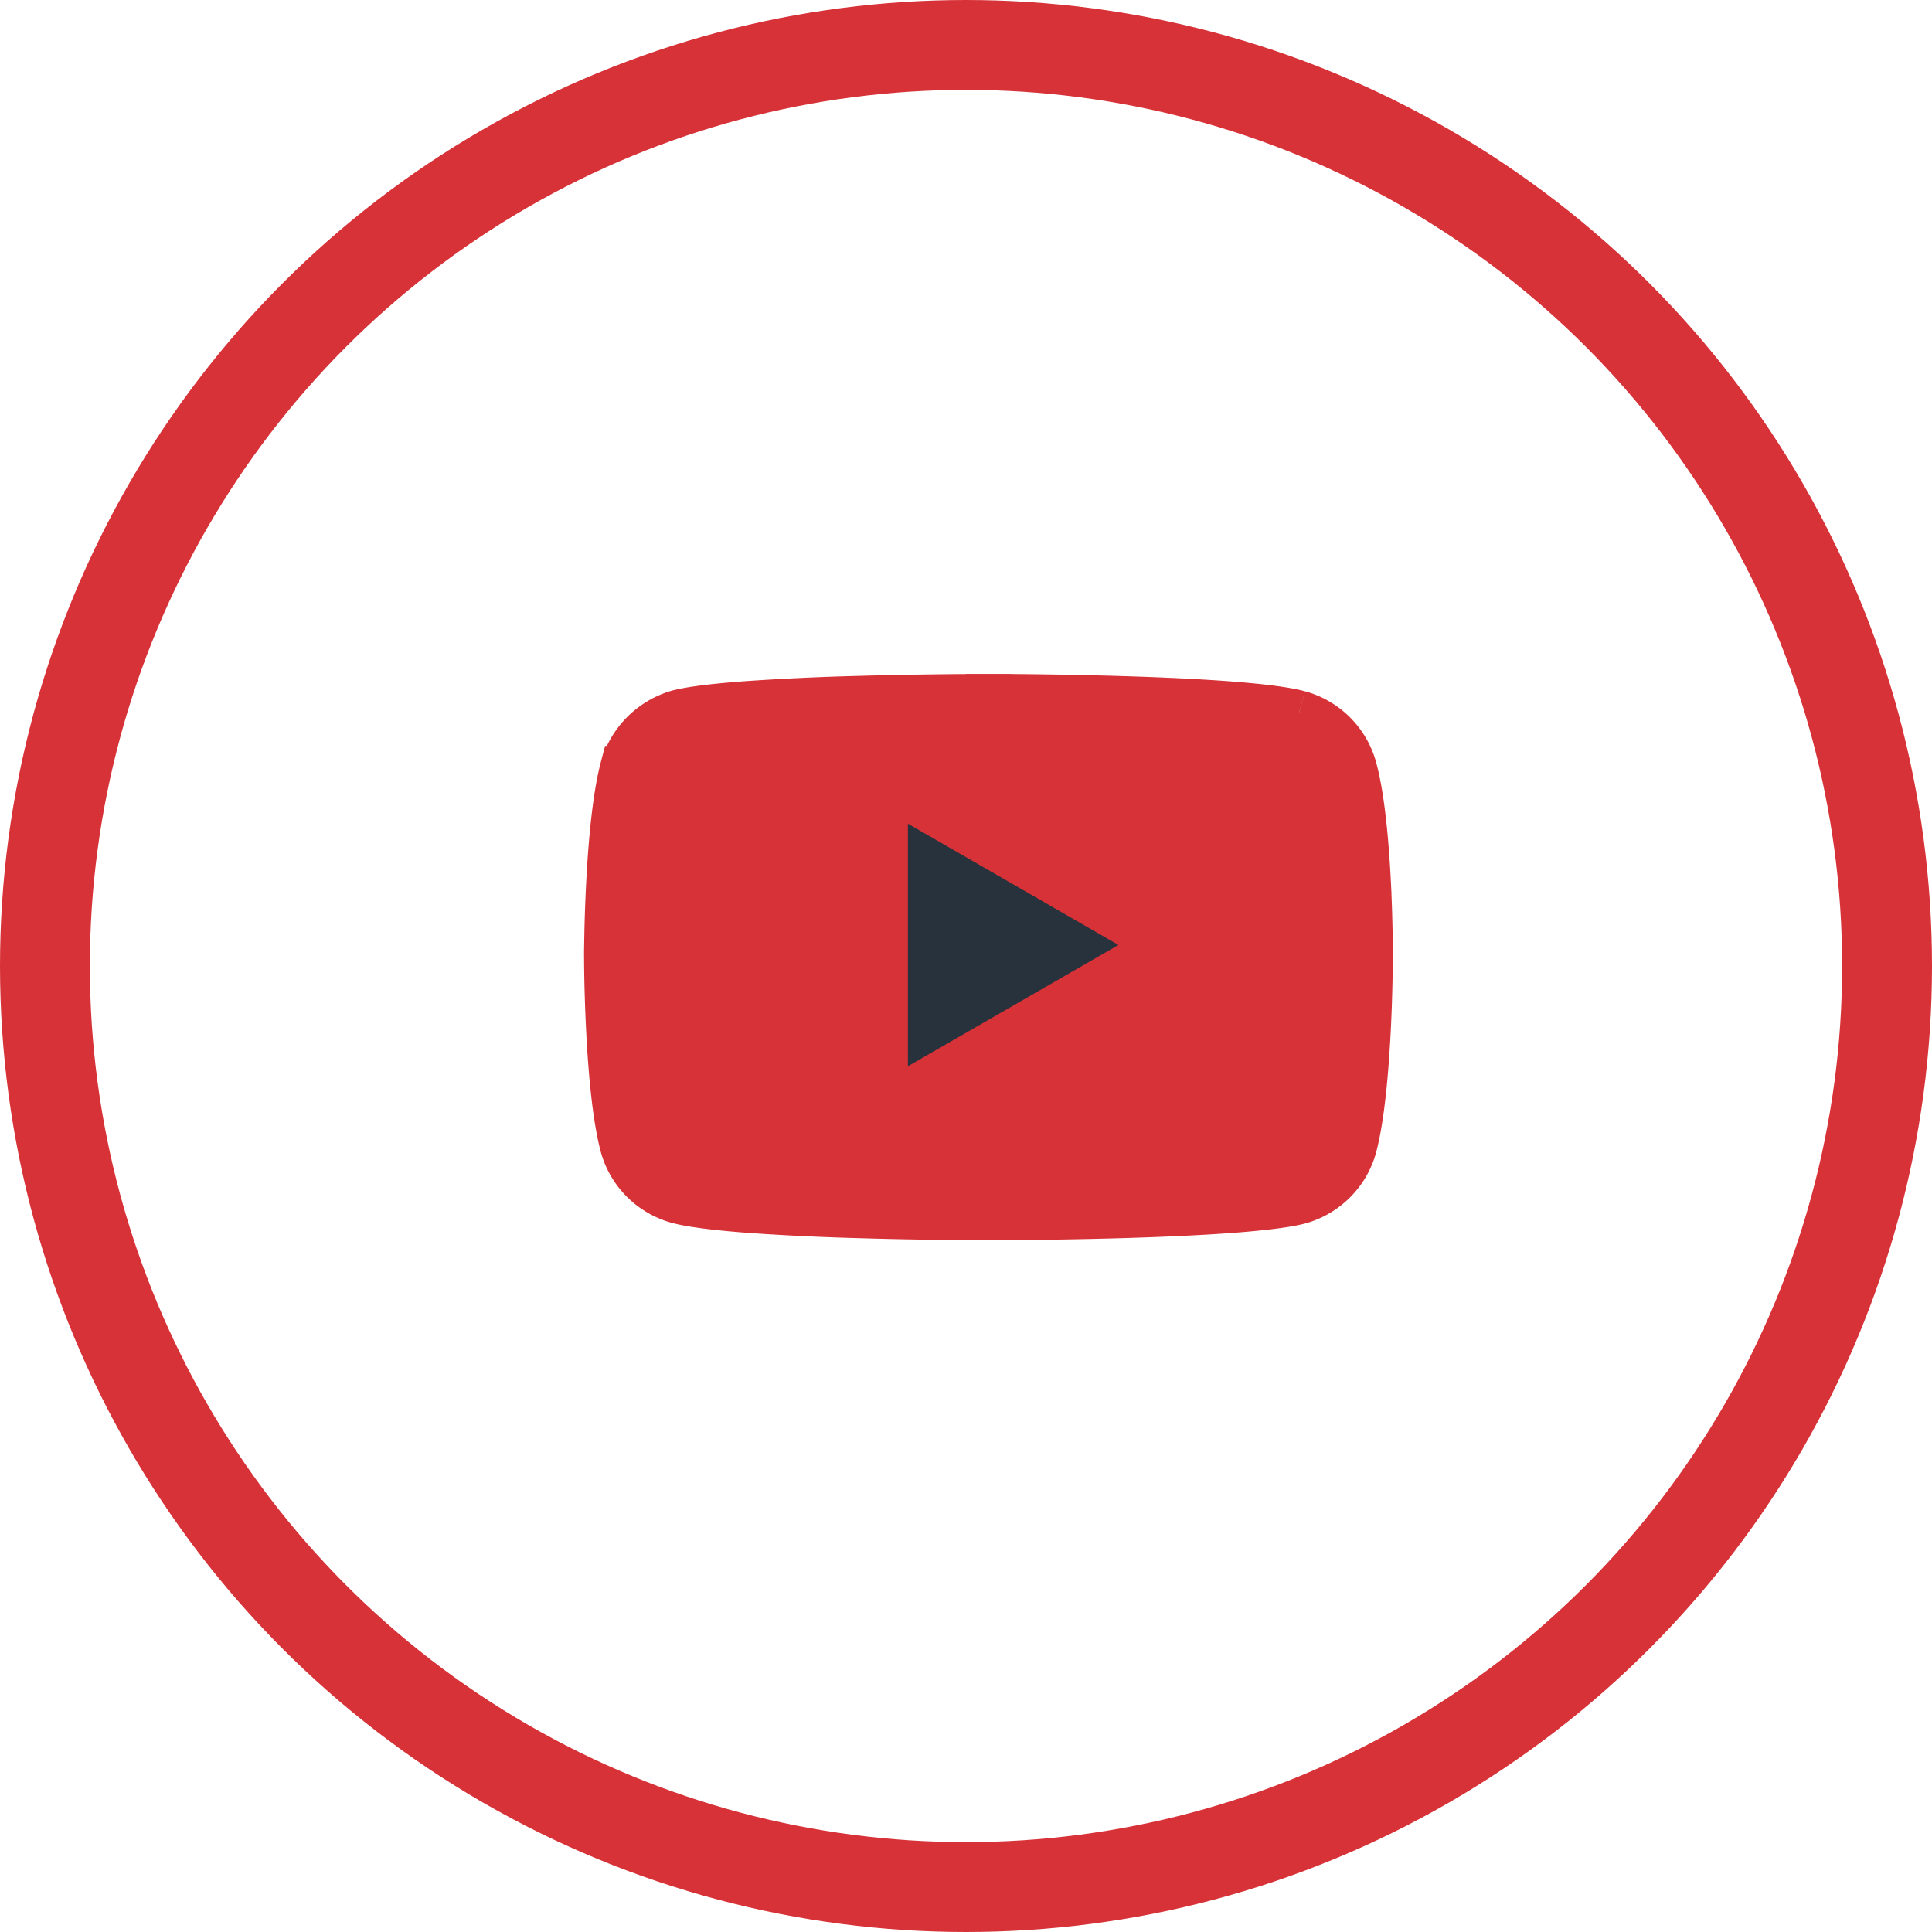 <svg width="43" height="43" viewBox="0 0 43 43" fill="none" xmlns="http://www.w3.org/2000/svg"><circle cx="21.5" cy="21.5" r="20.5" stroke="#D73237" stroke-width="2"/><path d="M30.5 21.314v.126l-.006.345c-.006.292-.017.696-.04 1.142-.046.907-.137 1.941-.308 2.59a1.755 1.755 0 01-1.232 1.232c-.301.079-.873.146-1.602.199-.716.051-1.544.086-2.333.109a113.442 113.442 0 01-2.736.045H22h0v.5l-.001-.5h0-.242a102.499 102.499 0 01-2.73-.047 55.175 55.175 0 01-2.333-.113c-.73-.055-1.303-.125-1.607-.207h0a1.756 1.756 0 01-1.234-1.233c-.17-.64-.262-1.674-.308-2.584a37.047 37.047 0 01-.045-1.492v-.093l-.001-.024v-.007h0v0h0v-.124l.006-.345c.005-.292.017-.696.04-1.142.046-.908.138-1.942.308-2.59a1.802 1.802 0 011.233-1.247c.302-.08.873-.147 1.6-.199a57.43 57.43 0 012.334-.109 113.364 113.364 0 012.736-.045h.18l.047-.001H22V15v.5h.243a112.632 112.632 0 012.735.048c.789.024 1.617.06 2.333.113.73.055 1.3.125 1.6.207h.002a1.756 1.756 0 011.234 1.234v.002c.177.645.268 1.681.313 2.593a35.115 35.115 0 01.04 1.492v.124h0z" fill="#D73237" stroke="#D73237"/><path d="M19.707 17.468l6.188 3.564-6.188 3.564v-7.128z" fill="#28323C" stroke="#D73237"/></svg>